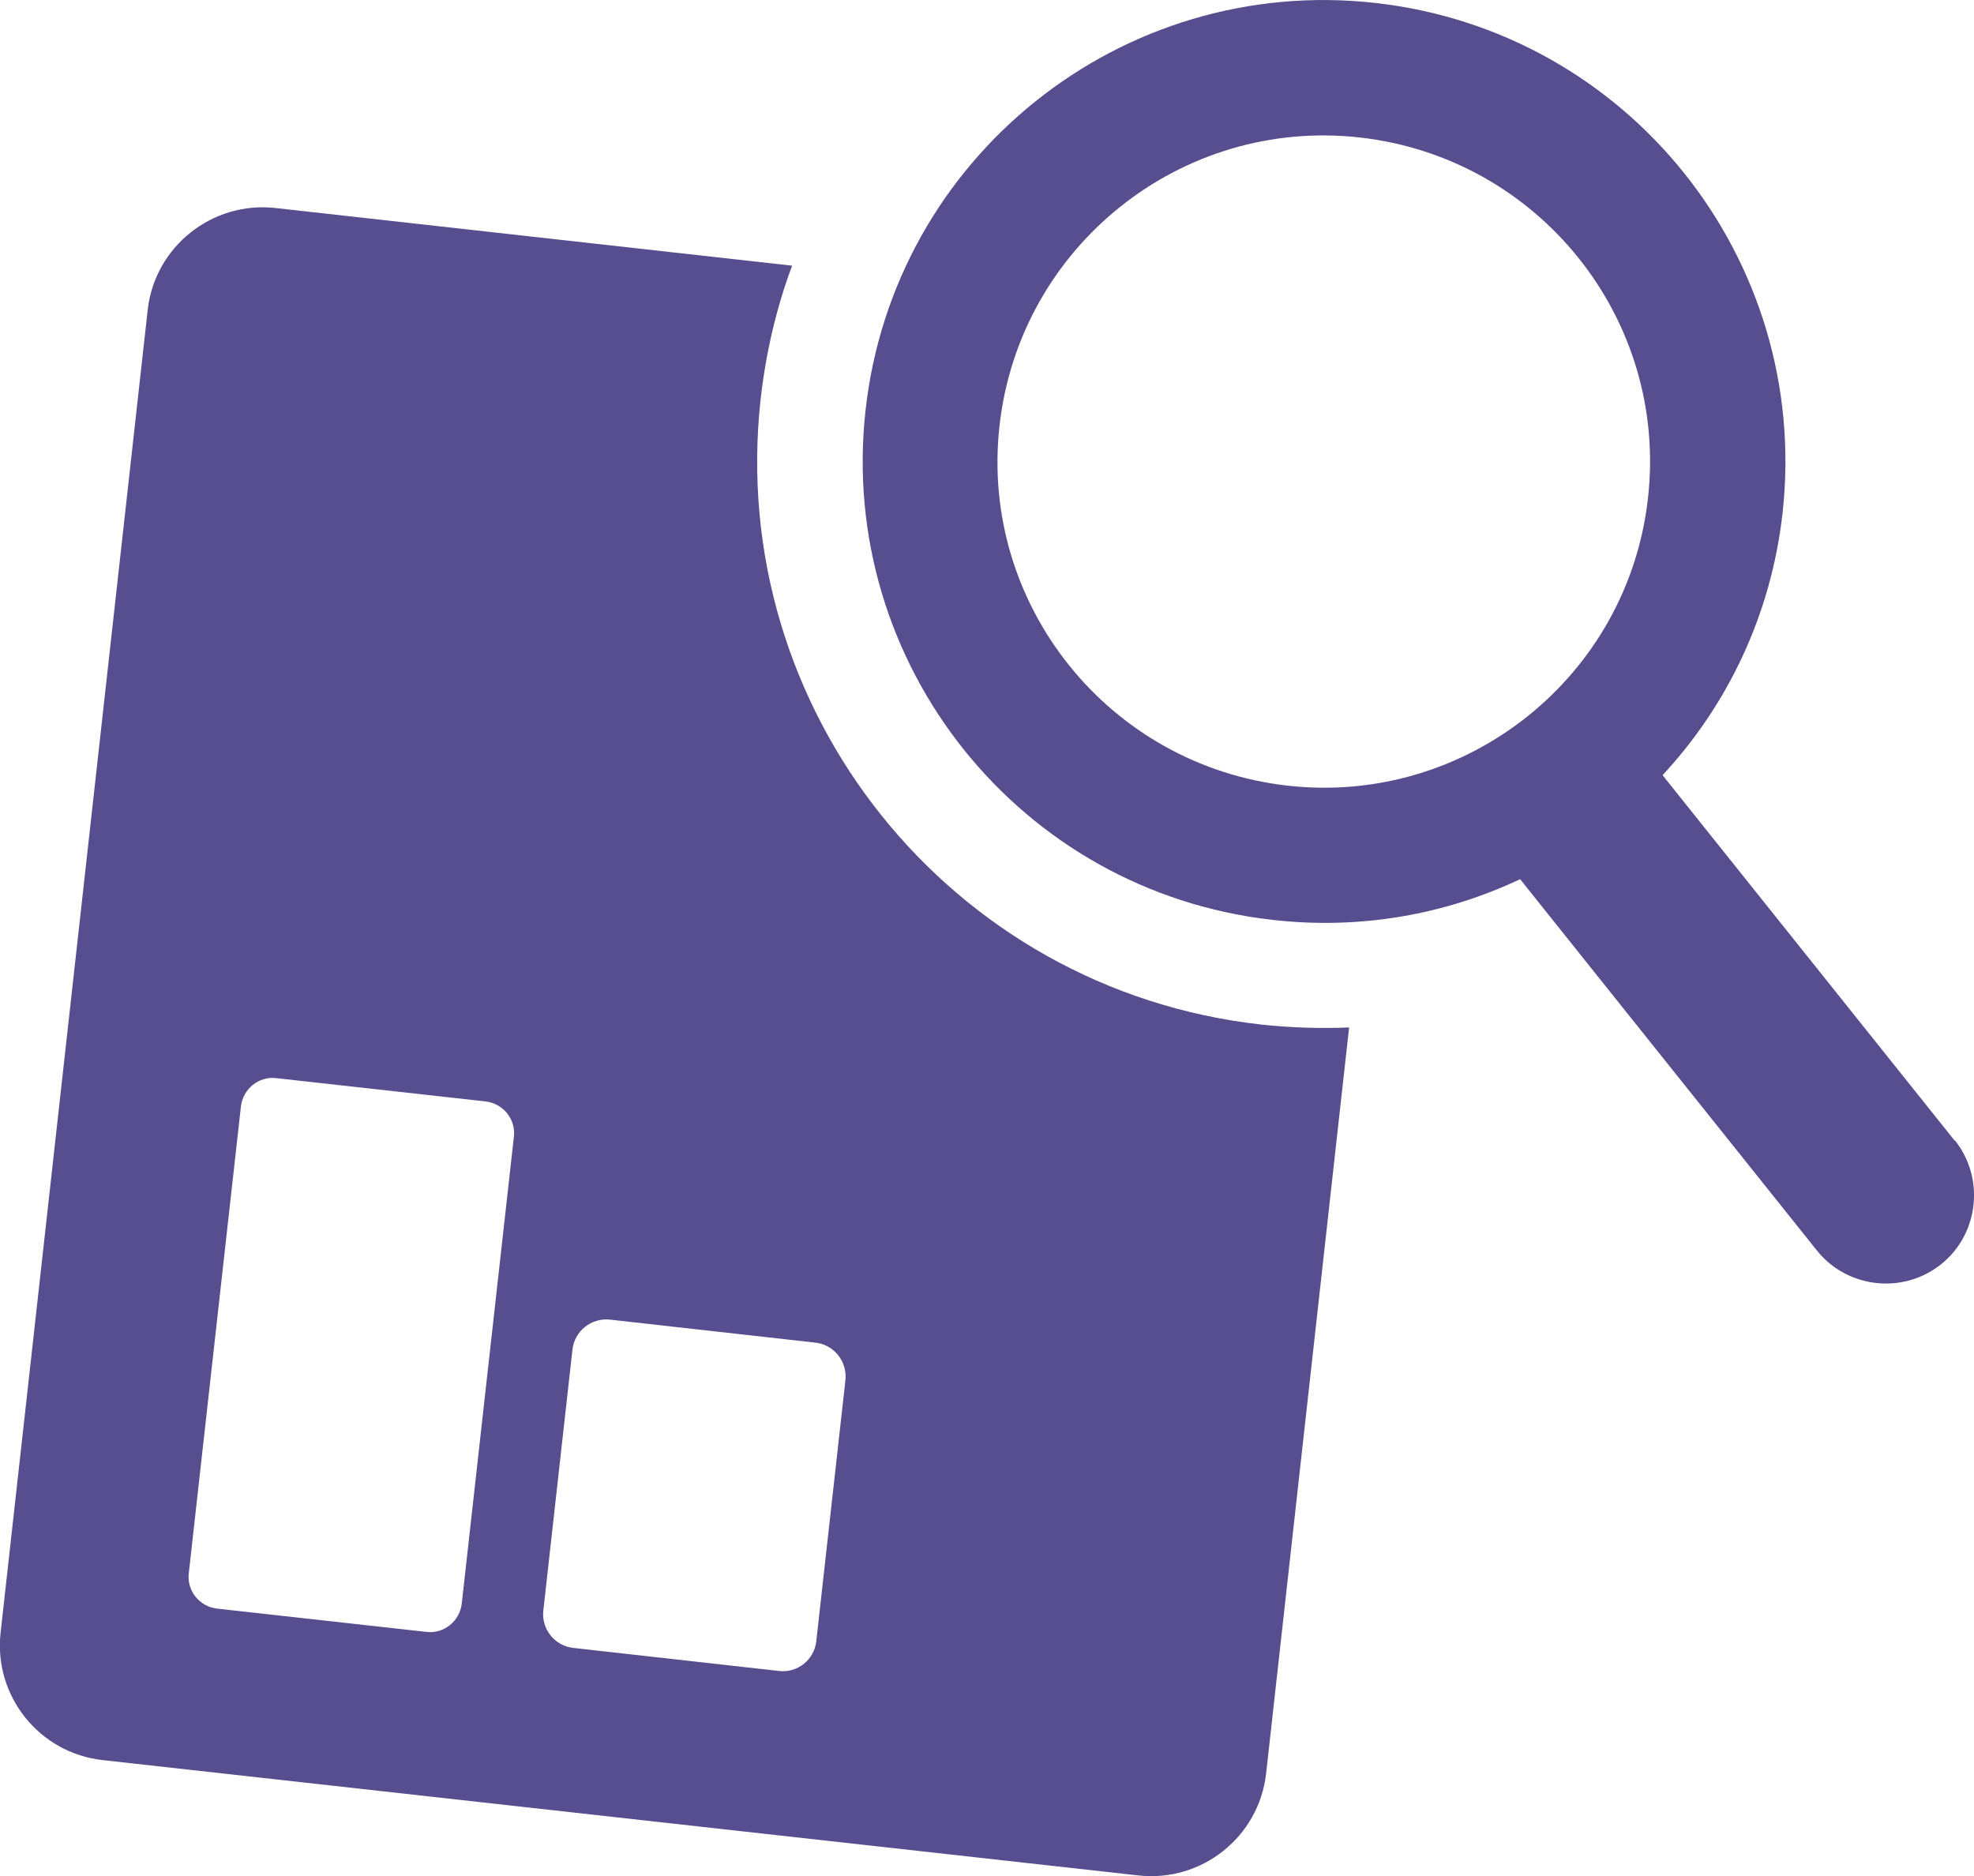 <?xml version="1.0" encoding="UTF-8"?> <svg xmlns="http://www.w3.org/2000/svg" id="Layer_2" viewBox="0 0 67.76 64.41"><defs><style>.cls-1{fill:#564e8e;}</style></defs><g id="Layer_1-2"><g><path class="cls-1" d="M43.29,35.17c-10.67-1.19-18.36-10.8-17.18-21.47,.18-1.6,.54-3.13,1.08-4.58l-17.74-1.98c-2.17-.24-4.14,1.33-4.38,3.5L.02,56.05c-.24,2.17,1.33,4.13,3.5,4.37l35.56,3.96c2.17,.24,4.13-1.32,4.38-3.49l2.85-25.62c-1,.04-2.01,.01-3.03-.1ZM15.85,55.05c-.07,.6-.61,1.04-1.21,.97l-7.19-.8c-.6-.07-1.04-.61-.97-1.21l1.79-16.03c.07-.6,.61-1.04,1.21-.97l7.19,.8c.6,.07,1.04,.61,.97,1.21l-1.79,16.03Zm12.17,1.29c-.07,.64-.65,1.1-1.29,1.02l-7.05-.79c-.64-.07-1.1-.65-1.03-1.28l1-8.96c.07-.64,.65-1.1,1.29-1.03l7.05,.79c.64,.07,1.1,.65,1.03,1.29l-1,8.96Z"></path><path class="cls-1" d="M67.1,39.16l-10.03-12.55c2.23-2.4,3.73-5.51,4.12-9.01C62.15,8.9,55.9,1.07,47.2,.1S30.67,5.4,29.71,14.09s5.29,16.52,13.99,17.49c3.01,.34,5.92-.19,8.48-1.4l2.3,2.88h0s7.89,9.87,7.89,9.87c1.04,1.3,2.96,1.51,4.26,.47s1.51-2.96,.47-4.26ZM34.31,14.61c.69-6.15,6.23-10.58,12.37-9.89s10.58,6.22,9.89,12.37c-.68,6.14-6.23,10.57-12.37,9.88s-10.58-6.22-9.89-12.36Z"></path></g></g></svg> 
